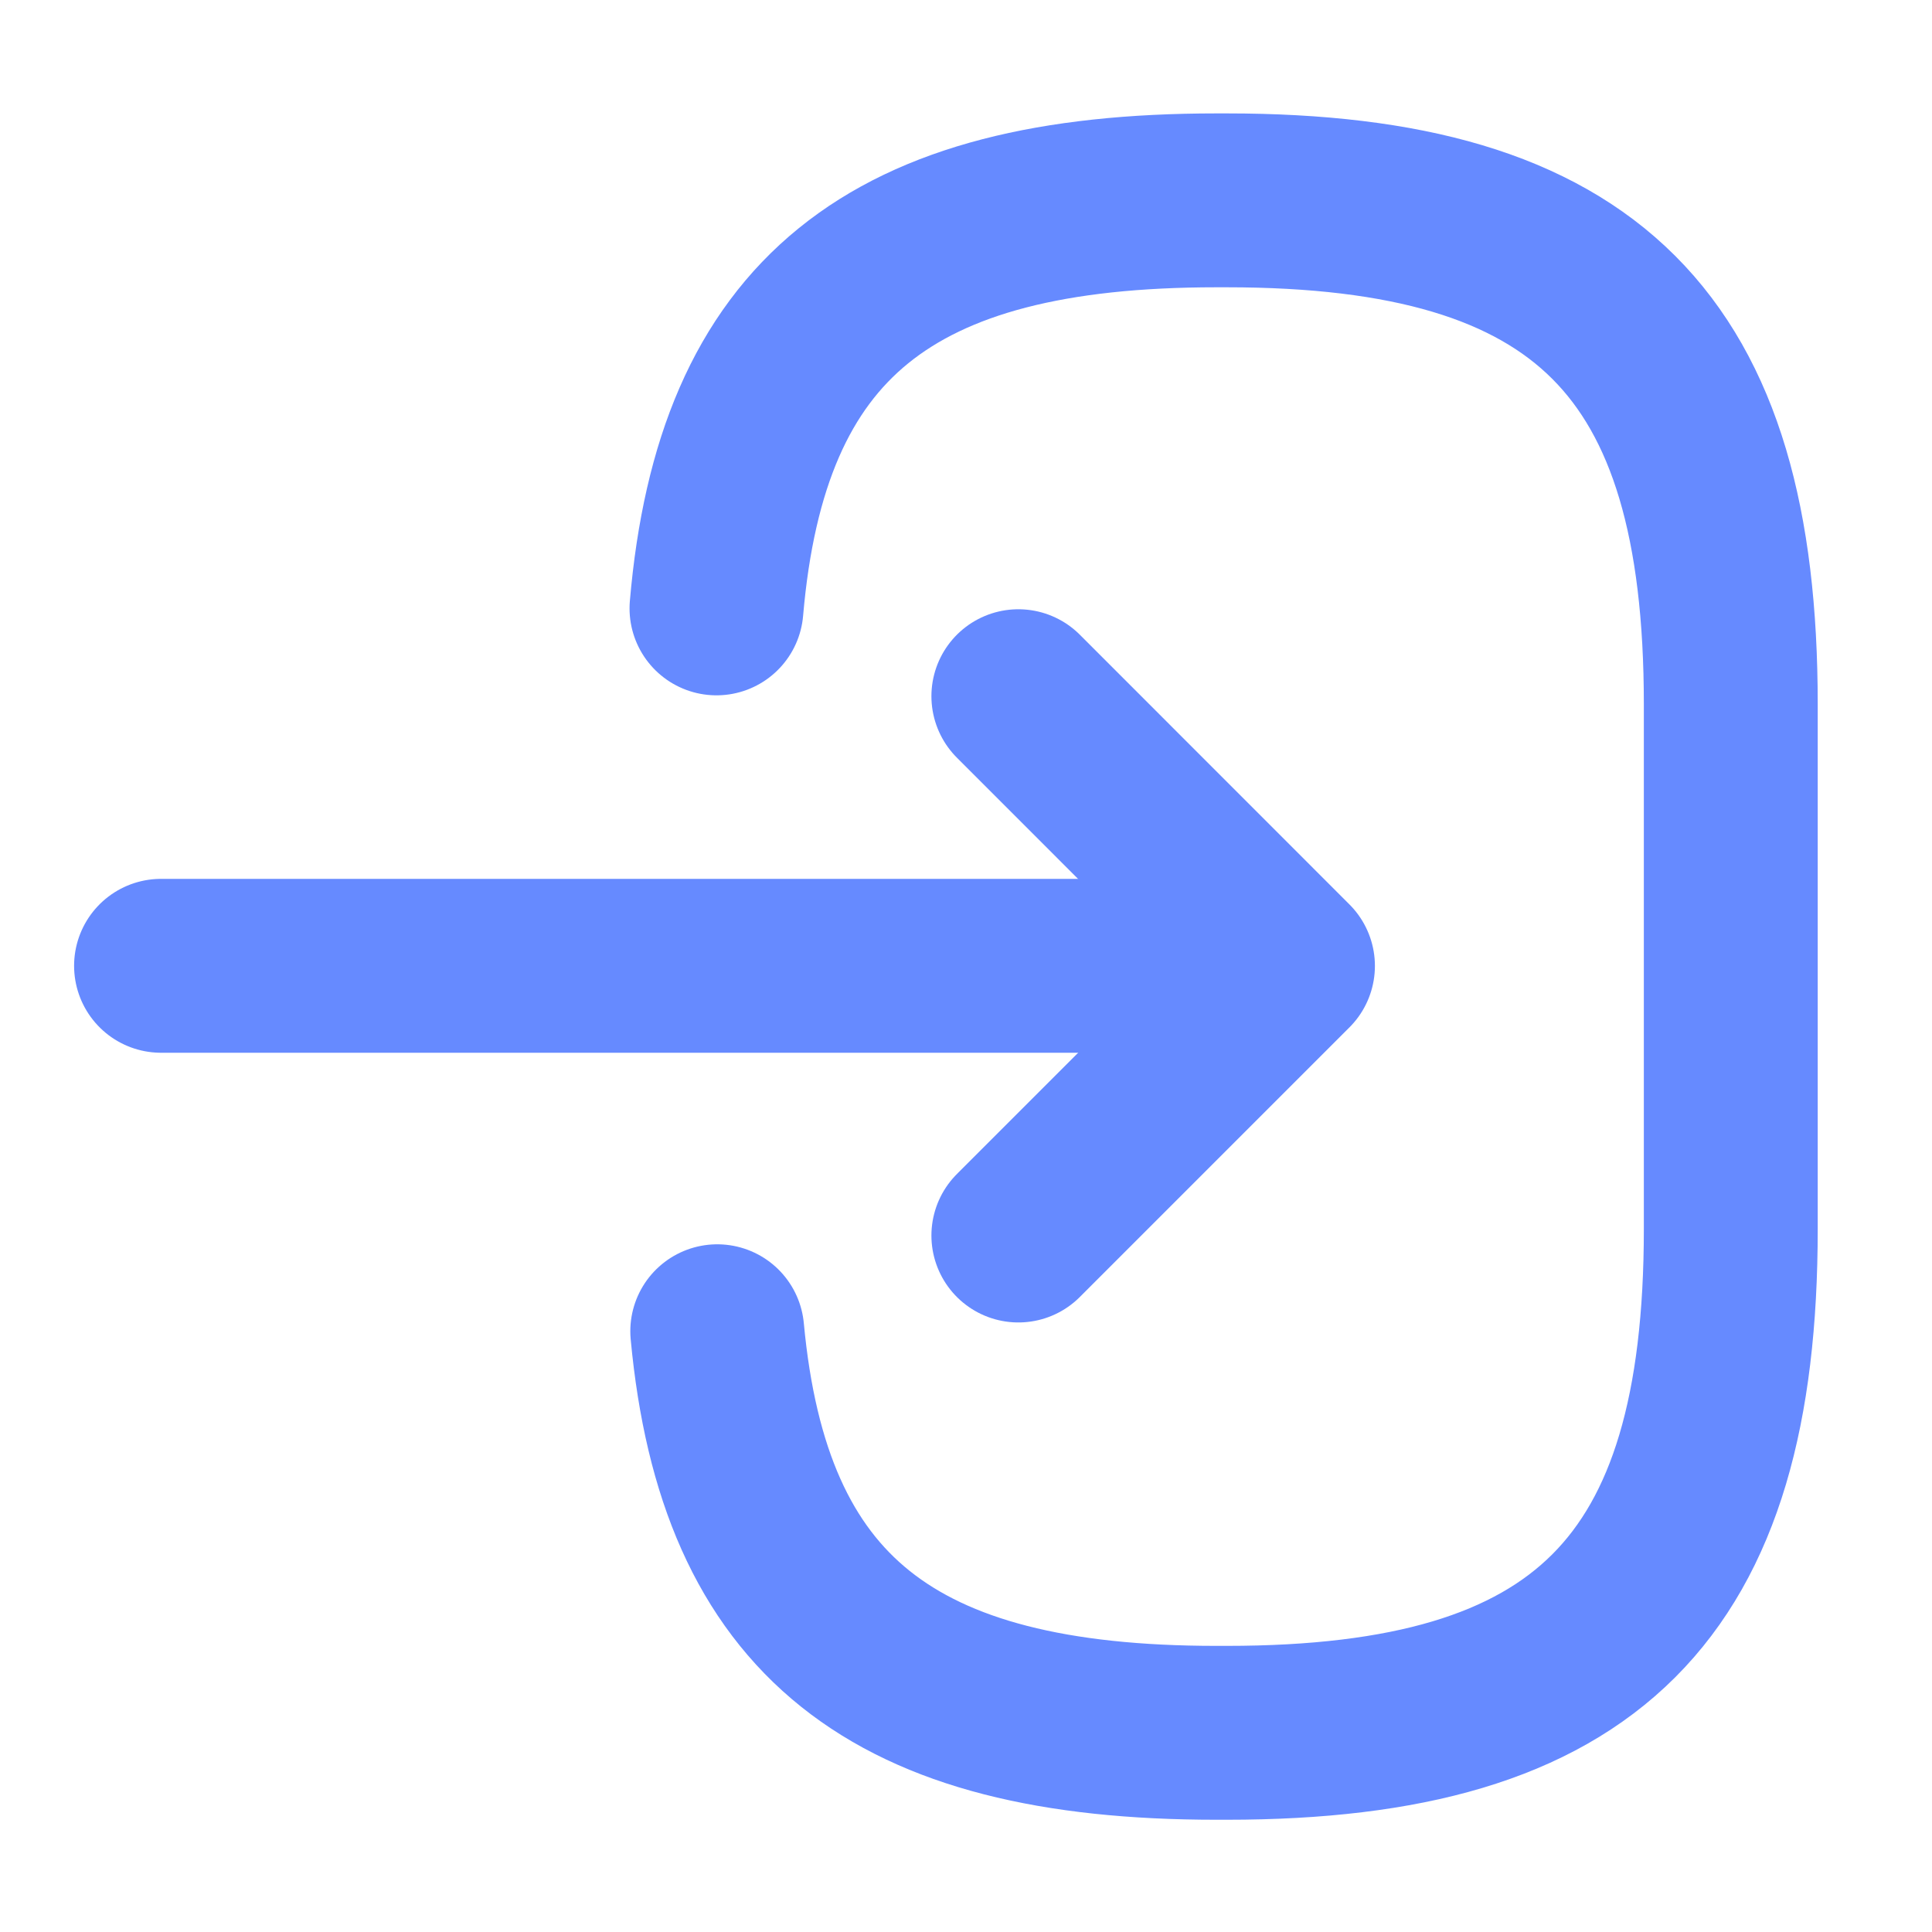 <?xml version="1.0" encoding="UTF-8"?> <svg xmlns="http://www.w3.org/2000/svg" width="20" height="20" viewBox="0 0 20 20" fill="none"> <path d="M7.417 6.298C7.675 3.299 9.217 2.074 12.592 2.074H12.7C16.425 2.074 17.917 3.566 17.917 7.29V12.722C17.917 16.447 16.425 17.938 12.7 17.938H12.592C9.242 17.938 7.7 16.73 7.425 13.781" stroke="#668AFF" stroke-width="1.8" stroke-linecap="round" stroke-linejoin="round"></path> <path d="M1.667 9.998H12.4" stroke="#668AFF" stroke-width="1.8" stroke-linecap="round" stroke-linejoin="round"></path> <path d="M10.542 7.207L13.333 9.999L10.542 12.79" stroke="#668AFF" stroke-width="1.8" stroke-linecap="round" stroke-linejoin="round"></path> </svg> 